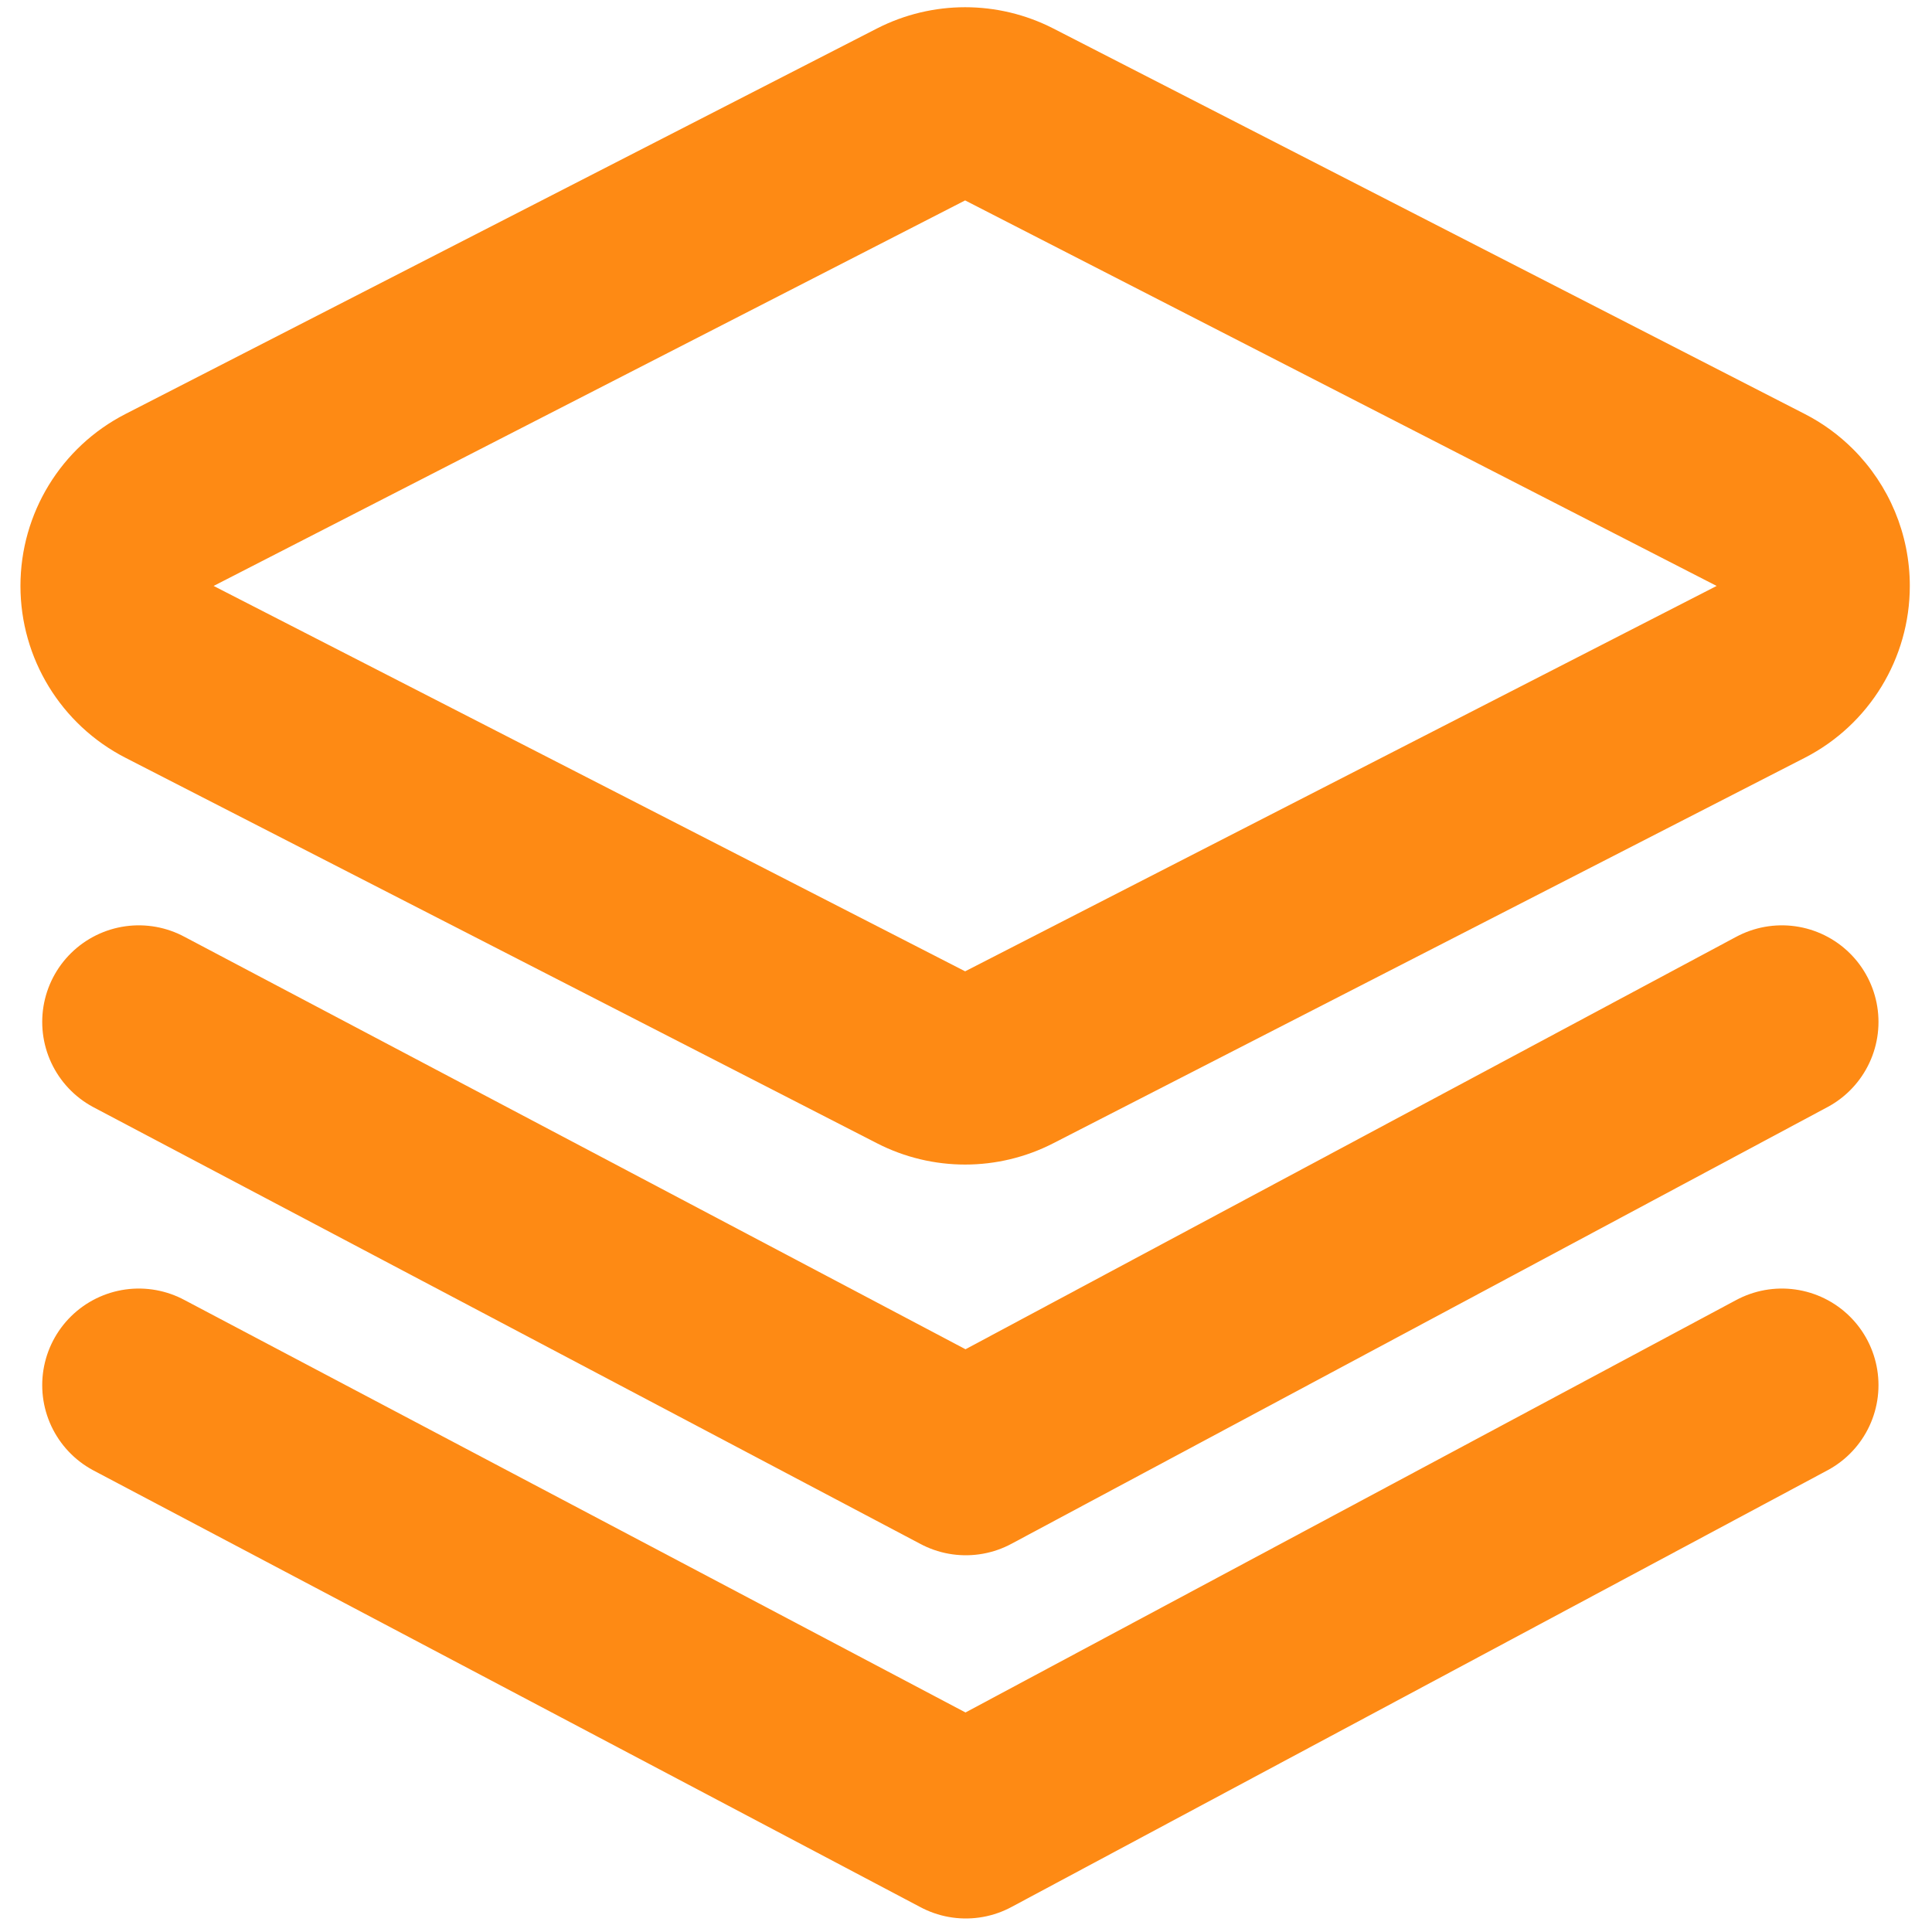<svg id="icon" xmlns="http://www.w3.org/2000/svg" xmlns:xlink="http://www.w3.org/1999/xlink" width="20" height="20" viewBox="0 0 20 20">
  <defs>
    <clipPath id="clip-path">
      <rect id="bg" width="20" height="20" fill="none"/>
    </clipPath>
  </defs>
  <rect id="bg-2" data-name="bg" width="20" height="20" fill="none"/>
  <g id="Mask_Group_48" data-name="Mask Group 48" clip-path="url(#clip-path)">
    <g id="Path_1630" data-name="Path 1630" transform="translate(9.991 -1.714) rotate(45)" fill="none" stroke-linejoin="round">
      <path d="M11,0,2.679,2.679,0,11,8.322,8.322Z" stroke="none"/>
      <path d="M 11.002 1.9073486328125e-06 L 2.679 2.679 L 1.9073486328125e-06 11.002 L 8.322 8.322 L 11.002 1.9073486328125e-06 M 11.001 -2 C 11.524 -2 12.035 -1.795 12.416 -1.414 C 12.946 -0.884 13.135 -0.101 12.905 0.613 L 10.226 8.935 C 10.029 9.548 9.548 10.029 8.935 10.226 L 0.613 12.905 C -0.101 13.135 -0.884 12.946 -1.414 12.416 C -1.945 11.885 -2.134 11.103 -1.904 10.389 L 0.775 2.066 C 0.973 1.453 1.453 0.973 2.066 0.775 L 10.389 -1.904 C 10.59 -1.969 10.797 -2 11.001 -2 Z" stroke="none" fill="#fe8a14"/>
    </g>
    <path id="Path_1631" data-name="Path 1631" d="M0,7.071l8.561,4.521,8.448-4.521" transform="translate(1.437 3.508)" fill="none" stroke="#fe8a14" stroke-linecap="round" stroke-linejoin="round" stroke-width="2"/>
    <path id="Path_1632" data-name="Path 1632" d="M0,7.071l8.561,4.521,8.448-4.521" transform="translate(1.437 7.268)" fill="none" stroke="#fe8a14" stroke-linecap="round" stroke-linejoin="round" stroke-width="2"/>
  </g>
</svg>
